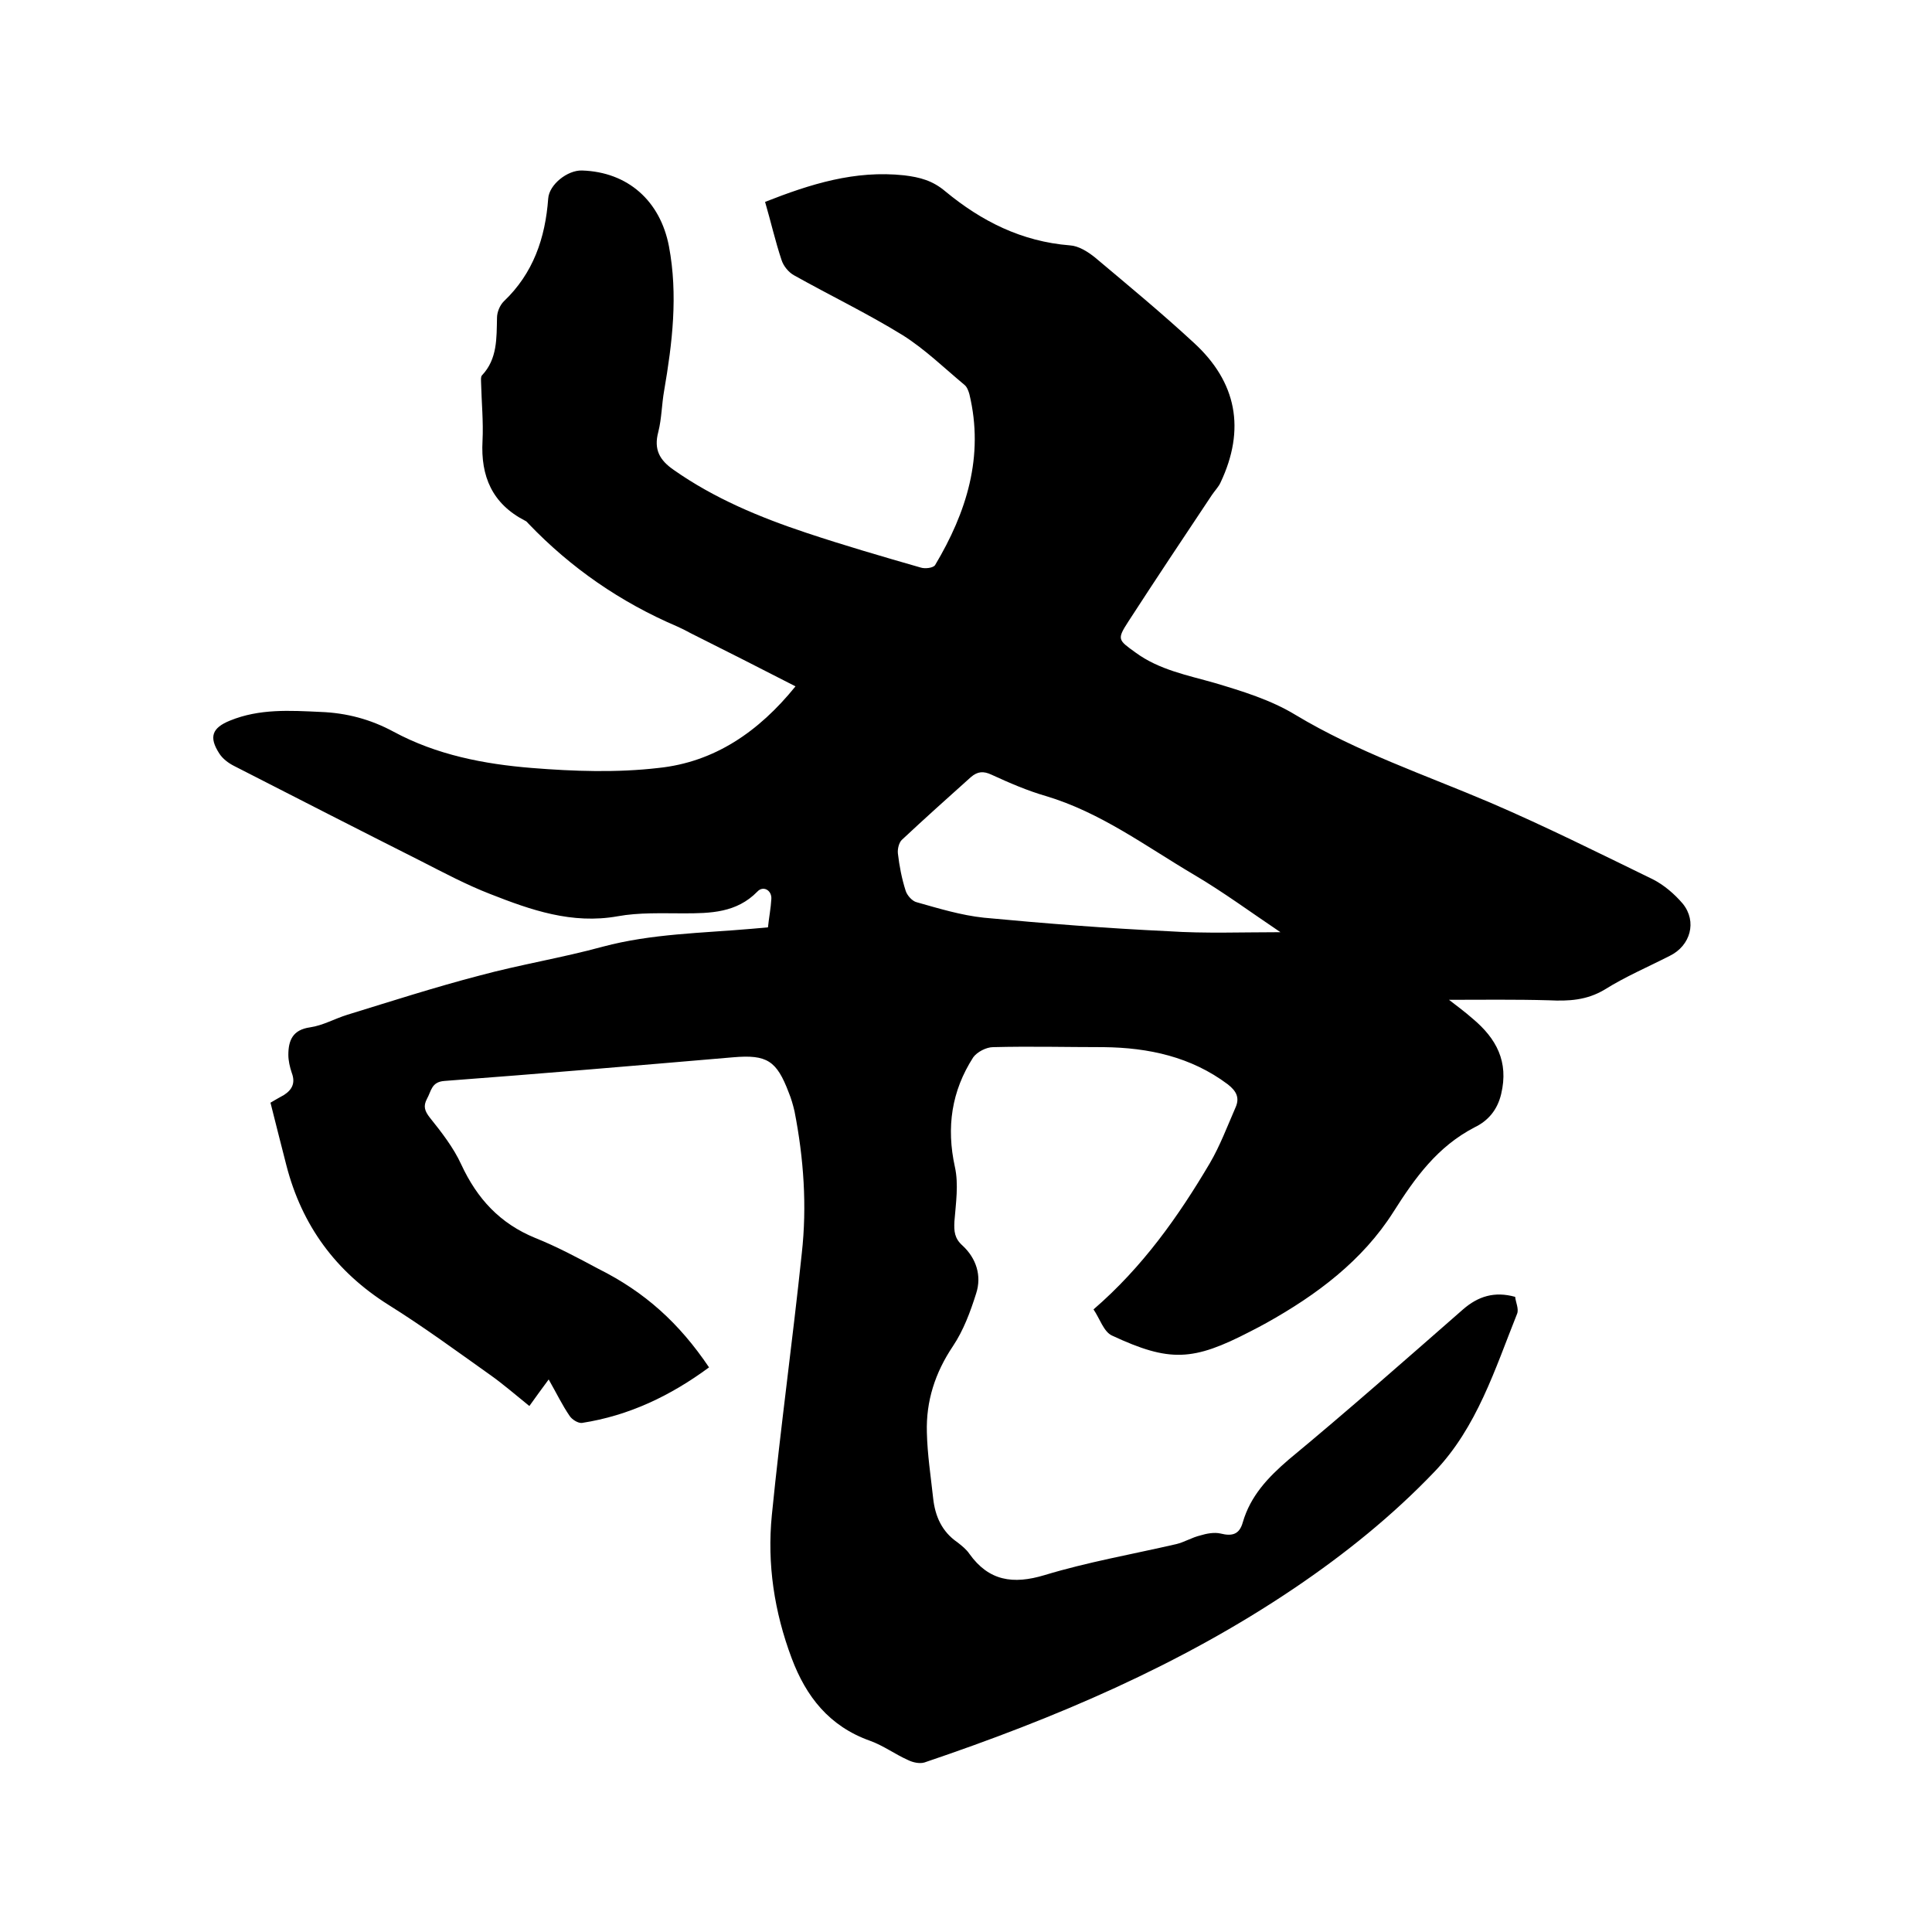 <svg enable-background="new 0 0 400 400" viewBox="0 0 400 400" xmlns="http://www.w3.org/2000/svg"><path d="m146.8 283.1c-8 5.9-16.6 10-26.3 11.5-.8.1-2.1-.7-2.6-1.5-1.5-2.2-2.6-4.5-4.3-7.5-1.5 2-2.7 3.7-4 5.5-3.1-2.5-5.5-4.6-8.2-6.5-6.9-4.9-13.7-9.9-20.9-14.4-11-6.9-18-16.5-21.2-28.9-1.1-4.3-2.2-8.6-3.3-13 1-.6 1.9-1.1 2.8-1.6 1.7-1.1 2.4-2.5 1.6-4.6-.4-1.2-.7-2.5-.7-3.7 0-3 .9-5.2 4.5-5.7 2.7-.4 5.1-1.8 7.7-2.6 9.1-2.8 18.1-5.7 27.3-8.1 8.5-2.3 17.2-3.7 25.6-6 10.1-2.7 20.5-2.8 30.8-3.7 1-.1 2.1-.2 3.4-.3.2-2 .6-4 .7-5.9.1-1.8-1.7-2.8-2.9-1.5-4.3 4.4-9.7 4.5-15.3 4.5-4.5 0-9.2-.2-13.6.6-9.5 1.7-18-1.3-26.4-4.6-4.9-1.9-9.6-4.4-14.3-6.8-12.9-6.5-25.8-13.1-38.7-19.7-1.2-.6-2.4-1.5-3.1-2.6-2.2-3.4-1.5-5.3 2.2-6.8 6.1-2.5 12.4-2.1 18.8-1.8 5.3.2 10.3 1.5 15.1 4.1 8.9 4.8 18.7 6.7 28.6 7.5 8.7.7 17.6 1 26.2 0 11.6-1.2 20.8-7.5 28.4-16.9-7.4-3.8-14.5-7.4-21.7-11-.9-.5-1.9-1-2.8-1.4-11.7-5-22-12.1-30.8-21.3-.2-.2-.4-.5-.7-.6-6.8-3.5-9.2-9.2-8.8-16.5.2-4-.2-8-.3-12.1 0-.5-.1-1.2.2-1.5 3.2-3.4 3-7.7 3.1-11.9 0-1.2.6-2.6 1.4-3.4 6.1-5.8 8.6-13.1 9.2-21.3.2-2.9 4-5.9 7-5.8 9.5.3 16.2 6.3 18 15.7 1.9 10.1.7 20-1 29.9-.5 2.8-.5 5.7-1.2 8.5-1 3.7.3 5.9 3.2 7.9 8.4 5.9 17.8 9.8 27.4 13 7.8 2.6 15.7 4.9 23.7 7.2.9.3 2.6.1 3-.5 6.5-10.9 10.2-22.5 7.1-35.4-.2-.7-.5-1.5-1-1.9-4.2-3.5-8.2-7.4-12.8-10.3-7.3-4.5-15-8.2-22.5-12.4-1.1-.6-2.2-1.9-2.6-3.2-1.3-3.9-2.2-7.9-3.4-12 9.4-3.7 18.6-6.6 28.8-5.5 3.3.4 5.9 1.1 8.5 3.3 7.5 6.2 15.8 10.4 25.8 11.2 1.8.1 3.7 1.3 5.2 2.5 6.9 5.8 13.8 11.5 20.4 17.6 9 8.2 10.8 18 5.6 29-.4.9-1.2 1.7-1.8 2.6-5.8 8.7-11.6 17.4-17.3 26.2-2.4 3.7-2.1 3.8 1.5 6.4 4.9 3.6 10.8 4.7 16.4 6.3 5.7 1.7 11.6 3.5 16.7 6.6 12.8 7.7 26.8 12.4 40.4 18.2 11.4 4.9 22.4 10.4 33.5 15.8 2.4 1.2 4.6 3.1 6.3 5.1 3 3.7 1.6 8.7-2.7 10.8-4.5 2.3-9.2 4.3-13.5 7-3.7 2.2-7.4 2.4-11.5 2.2-7-.2-13.9-.1-20.7-.1 1.4 1.1 3.2 2.4 4.9 3.9 4.9 4.1 7.5 8.9 5.9 15.6-.8 3.4-2.8 5.6-5.5 6.9-7.7 4-12.3 10.4-16.8 17.5-6.4 10.1-15.9 17.2-26.3 23-1.1.6-2.2 1.2-3.4 1.8-11.8 6.1-16.6 6.4-28.6.8-1.7-.8-2.5-3.5-3.8-5.4 10.2-8.8 17.6-19.3 24.1-30.3 2.1-3.6 3.6-7.6 5.3-11.5.9-2 .2-3.4-1.6-4.8-7.6-5.7-16.4-7.6-25.7-7.7-7.6 0-15.2-.2-22.9 0-1.4 0-3.3 1-4.1 2.1-4.5 7-5.6 14.5-3.8 22.7.8 3.6.2 7.5-.1 11.3-.1 2 0 3.5 1.7 5 2.8 2.6 4 6.2 2.8 9.9-1.2 3.8-2.6 7.6-4.8 10.9-3.7 5.5-5.6 11.4-5.4 17.9.1 4.5.8 9 1.3 13.6.4 3.7 1.8 6.9 5 9.1.9.7 1.9 1.5 2.5 2.4 4 5.6 9 6.4 15.6 4.4 8.9-2.7 18.1-4.3 27.2-6.4 1.7-.4 3.3-1.4 5-1.8 1.3-.4 2.9-.7 4.2-.4 2.4.6 3.9.2 4.6-2.3 1.6-5.5 5.2-9.3 9.5-13 12.2-10.1 24.1-20.6 36.1-31.1 3.1-2.7 6.5-3.8 10.8-2.6.1 1.1.8 2.5.4 3.5-4.6 11.5-8.3 23.5-17.1 32.7-8.7 9.1-18.5 17-29 24.1-23.7 16-49.7 27-76.6 36.1-1 .3-2.4 0-3.4-.5-2.7-1.2-5.1-3-7.9-4-8.4-3-13.2-9.1-16.2-17.1-3.6-9.6-5.1-19.5-4.1-29.6 1.8-18.1 4.3-36.1 6.2-54.2 1.1-9.8.4-19.7-1.5-29.4-.3-1.3-.7-2.7-1.2-3.9-2.5-6.6-4.5-7.9-11.5-7.3-19.9 1.7-39.8 3.4-59.8 4.9-2.7.2-2.7 2.1-3.6 3.7-.8 1.5-.5 2.5.6 3.9 2.4 3 4.9 6.2 6.5 9.7 3.3 7.1 8 12.2 15.3 15.2 4.5 1.8 8.8 4.1 13.1 6.4 9.6 4.8 16.7 11.2 22.9 20.4zm118.3-90.1c-6.1-4.1-11.8-8.3-17.9-11.9-10-5.9-19.3-12.9-30.7-16.3-3.8-1.1-7.5-2.7-11.2-4.4-1.7-.8-2.9-.7-4.3.5-4.8 4.3-9.6 8.6-14.3 13-.6.6-.9 1.9-.8 2.8.3 2.6.8 5.2 1.6 7.7.3 1 1.4 2.2 2.3 2.4 4.6 1.3 9.2 2.7 13.9 3.2 12.7 1.2 25.5 2.2 38.2 2.8 7.6.5 15.2.2 23.2.2z"/></svg>